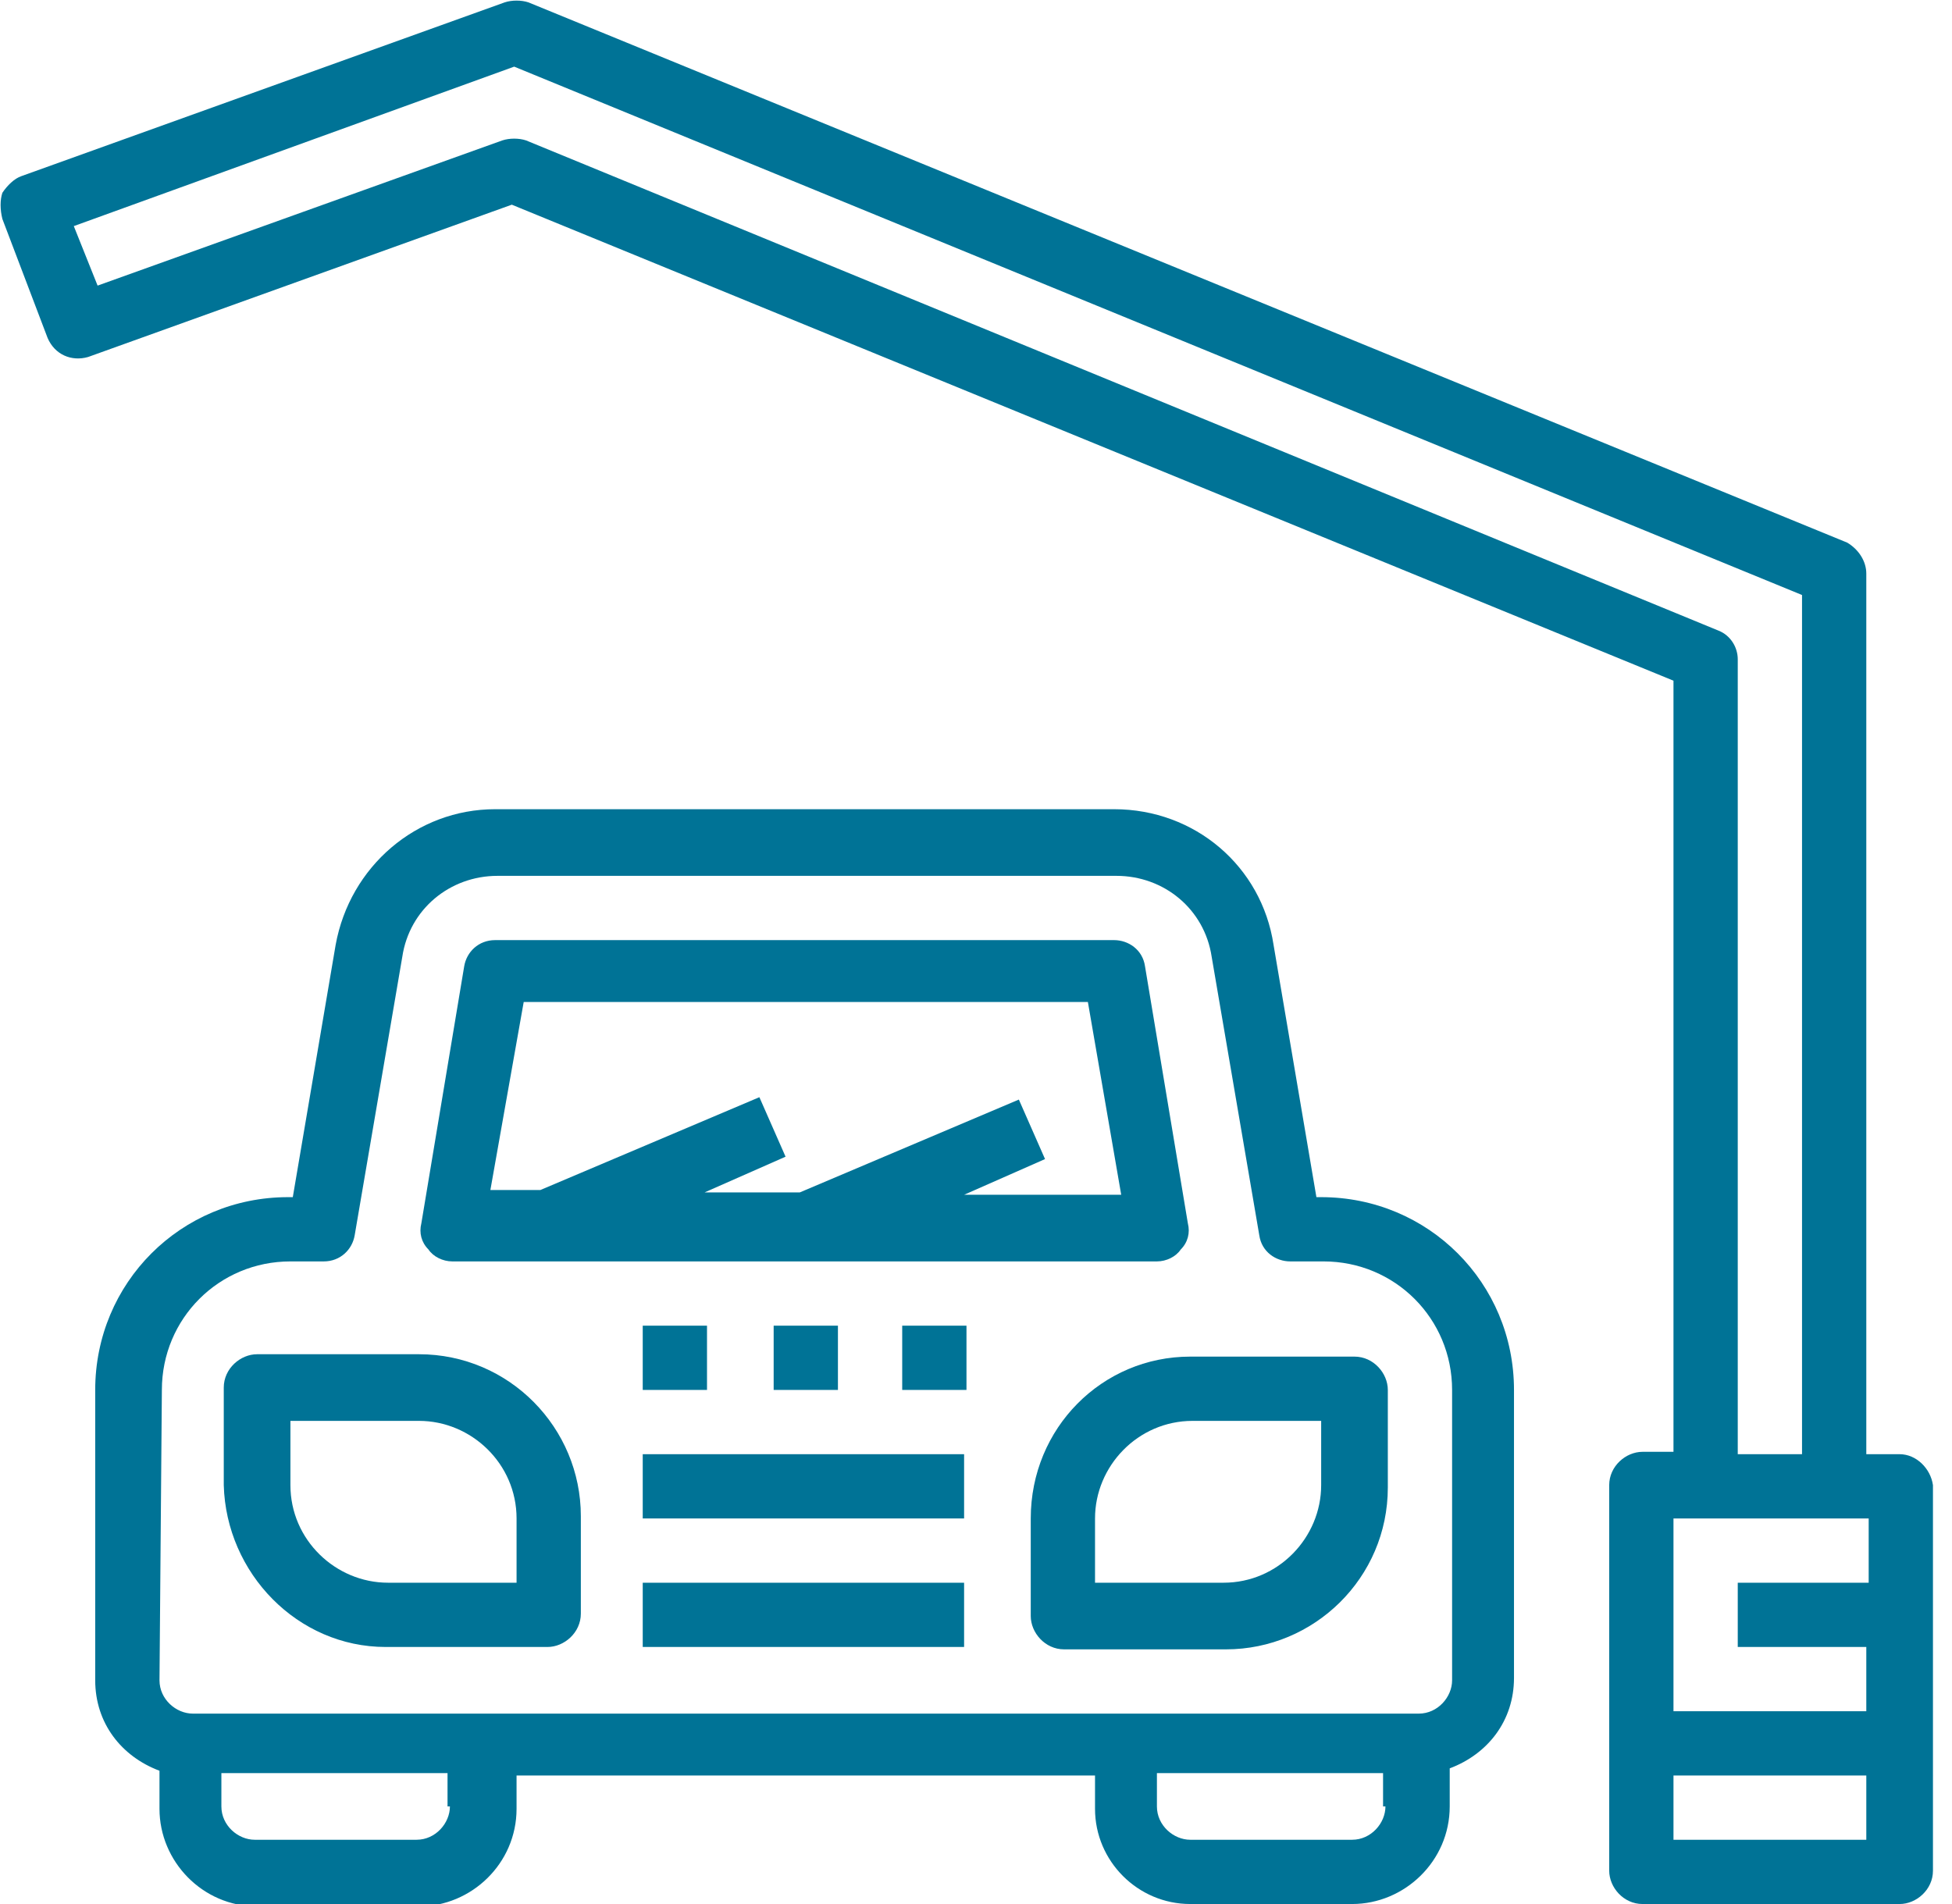 <?xml version="1.0" encoding="UTF-8"?> <!-- Generator: Adobe Illustrator 24.0.1, SVG Export Plug-In . SVG Version: 6.00 Build 0) --> <svg xmlns="http://www.w3.org/2000/svg" xmlns:xlink="http://www.w3.org/1999/xlink" id="Слой_1" x="0px" y="0px" viewBox="0 0 82 80" style="enable-background:new 0 0 82 80;" xml:space="preserve"> <style type="text/css"> .st0{fill:#007396;} </style> <path class="st0" d="M79.8,61.1h-1.4v-37c0-0.5-0.3-1-0.8-1.3L22.2,0.1c-0.3-0.1-0.7-0.1-1,0L0.9,7.4C0.6,7.5,0.3,7.8,0.1,8.1 C0,8.4,0,8.8,0.1,9.2l1.9,5c0.3,0.7,1,1,1.7,0.8l17.8-6.4l48.8,20v32.4H69c-0.7,0-1.4,0.6-1.4,1.4v16.2c0,0.7,0.6,1.4,1.4,1.4h10.8 c0.7,0,1.4-0.6,1.4-1.4V62.4C81.1,61.7,80.5,61.1,79.8,61.1L79.8,61.1z M72.2,26.5L22.1,5.9c-0.3-0.1-0.7-0.1-1,0L4.1,12l-1-2.5 l18.5-6.7L75.7,25v36.1H73V27.7C73,27.2,72.7,26.7,72.2,26.5L72.2,26.5z M71.7,63.8h6.8v2.7H73v2.7h5.4v2.7h-8.1v-8.1H71.7z M70.3,77.3v-2.7h8.1v2.7H70.3z"></path> <path class="st0" d="M50,80h6.8c2.2,0,4.1-1.8,4.1-4.1v-1.6c1.6-0.6,2.7-2,2.7-3.8V58.4c0-4.5-3.6-8.1-8.1-8.1h-0.2l-1.8-10.6 c-0.5-3.3-3.3-5.7-6.7-5.7h-26c-3.3,0-6.1,2.4-6.7,5.7l-1.8,10.6h-0.2c-4.5,0-8.1,3.6-8.1,8.1v12.2c0,1.8,1.1,3.2,2.7,3.8v1.6 c0,2.2,1.8,4.1,4.1,4.1h6.8c2.2,0,4.1-1.8,4.1-4.1v-1.4H46v1.4C46,78.2,47.8,80,50,80L50,80z M58.2,75.9c0,0.7-0.6,1.4-1.4,1.4H50 c-0.7,0-1.4-0.6-1.4-1.4v-1.4h9.5V75.9z M6.8,58.4c0-3,2.4-5.4,5.4-5.4h1.4c0.7,0,1.2-0.5,1.3-1.1l2-11.7c0.3-2,2-3.4,4-3.4h26 c2,0,3.7,1.4,4,3.4l2,11.7c0.1,0.7,0.7,1.1,1.3,1.1h1.4c3,0,5.4,2.4,5.4,5.4v12.2c0,0.7-0.6,1.4-1.4,1.4H8.1c-0.7,0-1.4-0.6-1.4-1.4 L6.8,58.4z M18.9,75.9c0,0.7-0.6,1.4-1.4,1.4h-6.8c-0.7,0-1.4-0.6-1.4-1.4v-1.4h9.5V75.9z"></path> <path class="st0" d="M43.3,63.8v4.1c0,0.7,0.6,1.4,1.4,1.4h6.8c3.7,0,6.8-3,6.8-6.8v-4.1c0-0.7-0.6-1.4-1.4-1.4H50 C46.3,57,43.3,60,43.3,63.8z M46,63.8c0-2.2,1.8-4.1,4.1-4.1h5.4v2.7c0,2.2-1.8,4.1-4.1,4.1H46V63.8z"></path> <path class="st0" d="M16.2,69.2H23c0.7,0,1.4-0.6,1.4-1.4v-4.1c0-3.7-3-6.8-6.8-6.8h-6.8c-0.7,0-1.4,0.6-1.4,1.4v4.1 C9.5,66.1,12.5,69.2,16.2,69.2z M12.2,59.7h5.4c2.2,0,4.1,1.8,4.1,4.1v2.7h-5.4c-2.2,0-4.1-1.8-4.1-4.1V59.7z"></path> <path class="st0" d="M27,55.7h2.7v2.7H27V55.7z"></path> <path class="st0" d="M32.5,55.7h2.7v2.7h-2.7V55.7z"></path> <path class="st0" d="M37.9,55.7h2.7v2.7h-2.7V55.7z"></path> <path class="st0" d="M27,61.1h13.5v2.7H27V61.1z"></path> <path class="st0" d="M27,66.5h13.5v2.7H27V66.5z"></path> <path class="st0" d="M19,53h29.6c0.4,0,0.8-0.2,1-0.5c0.3-0.3,0.4-0.7,0.3-1.1l-1.8-10.8c-0.1-0.7-0.7-1.1-1.3-1.1h-26 c-0.7,0-1.2,0.5-1.3,1.1l-1.8,10.8c-0.1,0.4,0,0.8,0.3,1.1C18.2,52.8,18.6,53,19,53L19,53z M22,42.1h23.7l1.4,8.1h-6.6l3.4-1.5 l-1.1-2.5l-9.2,3.9h-4l3.4-1.5l-1.1-2.5l-9.2,3.9h-2.1L22,42.1z"></path> </svg> 